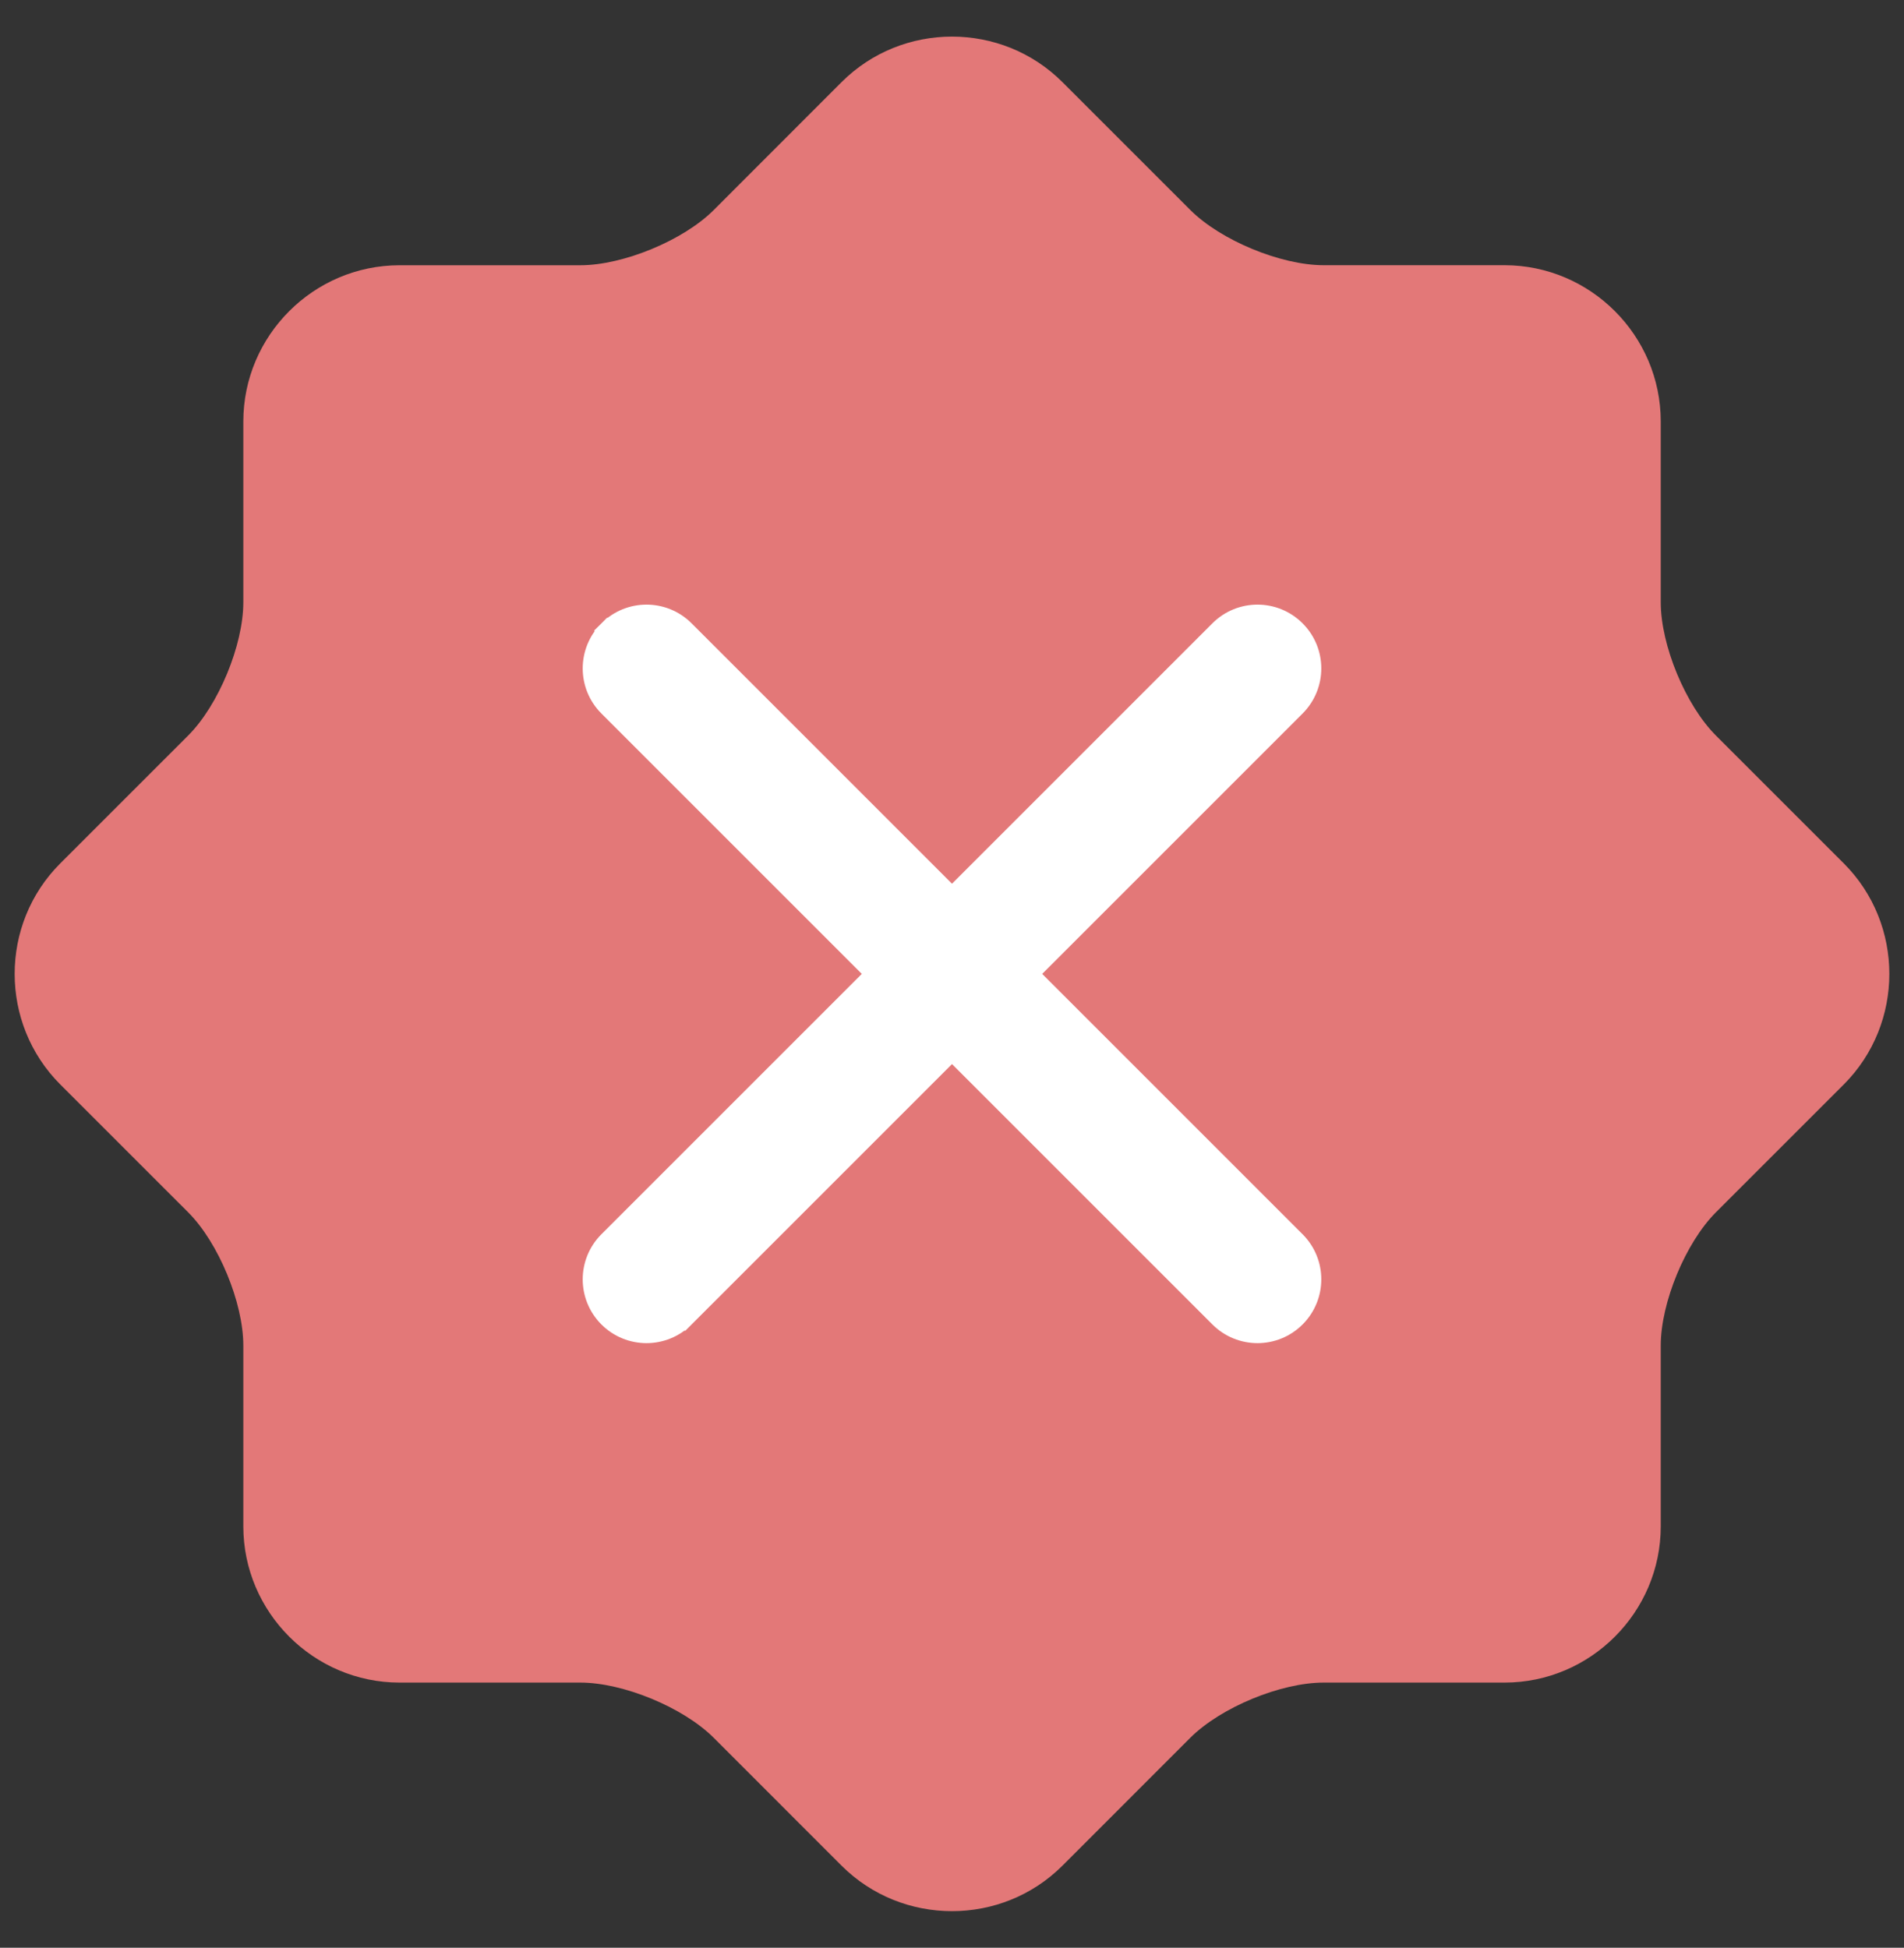 <svg width="520" height="532" viewBox="0 0 520 532" fill="none" xmlns="http://www.w3.org/2000/svg">
<rect x="0" y="0" width="520" height="532" fill="#333333" stroke="none"/>
<path d="M503.563 235.827L468.644 200.913C460.356 192.626 453.565 176.248 453.565 164.503V115.127C453.565 91.639 434.377 72.451 410.895 72.438H361.499C349.768 72.438 333.371 65.634 325.082 57.353L290.169 22.44C273.58 5.851 246.418 5.851 229.829 22.44L194.916 57.378C186.621 65.666 170.206 72.451 158.499 72.451H109.123C85.666 72.451 66.454 91.639 66.454 115.127V164.504C66.454 176.203 59.663 192.632 51.374 200.915L16.455 235.828C-0.146 252.417 -0.146 279.579 16.455 296.194L51.374 331.107C59.668 339.395 66.454 355.818 66.454 367.518V416.895C66.454 440.358 85.666 459.571 109.123 459.571H158.5C170.232 459.571 186.628 466.361 194.917 474.644L229.831 509.569C246.42 526.146 273.581 526.146 290.17 509.569L325.084 474.644C333.379 466.356 349.769 459.571 361.501 459.571H410.897C434.378 459.571 453.566 440.358 453.566 416.895V367.518C453.566 355.768 460.363 339.39 468.645 331.107L503.565 296.194C520.14 279.579 520.14 252.416 503.563 235.827ZM226.13 362.005L131.991 267.853L162.162 237.689L226.138 301.665L357.833 170.001L387.996 200.166L226.13 362.005Z" fill="#E37878"/>
<rect x="103.773" y="141.128" width="314.781" height="275.556" fill="#E37878"/>
<path d="M259.999 244.903L332.884 172.019C338.716 166.187 348.149 166.186 353.982 172.018C359.816 177.85 359.817 187.285 353.982 193.117C353.982 193.117 353.982 193.117 353.982 193.117L281.1 266.002L353.982 338.886C353.982 338.886 353.982 338.886 353.982 338.886C359.816 344.718 359.816 354.152 353.982 359.985C351.073 362.893 347.25 364.356 343.433 364.356C339.616 364.356 335.793 362.893 332.884 359.984L259.999 287.1L187.117 359.984L185.349 358.217L187.117 359.985C184.208 362.893 180.385 364.356 176.568 364.356C172.751 364.356 168.925 362.894 166.018 359.984C160.184 354.151 160.184 344.718 166.019 338.886L238.901 266.002L166.019 193.117C166.019 193.117 166.019 193.117 166.018 193.117C160.184 187.285 160.184 177.851 166.018 172.019L259.999 244.903ZM259.999 244.903L187.117 172.019L187.116 172.018C181.282 166.187 171.851 166.186 166.019 172.018L259.999 244.903Z" fill="white" stroke="white" stroke-width="5"/>
</svg>
